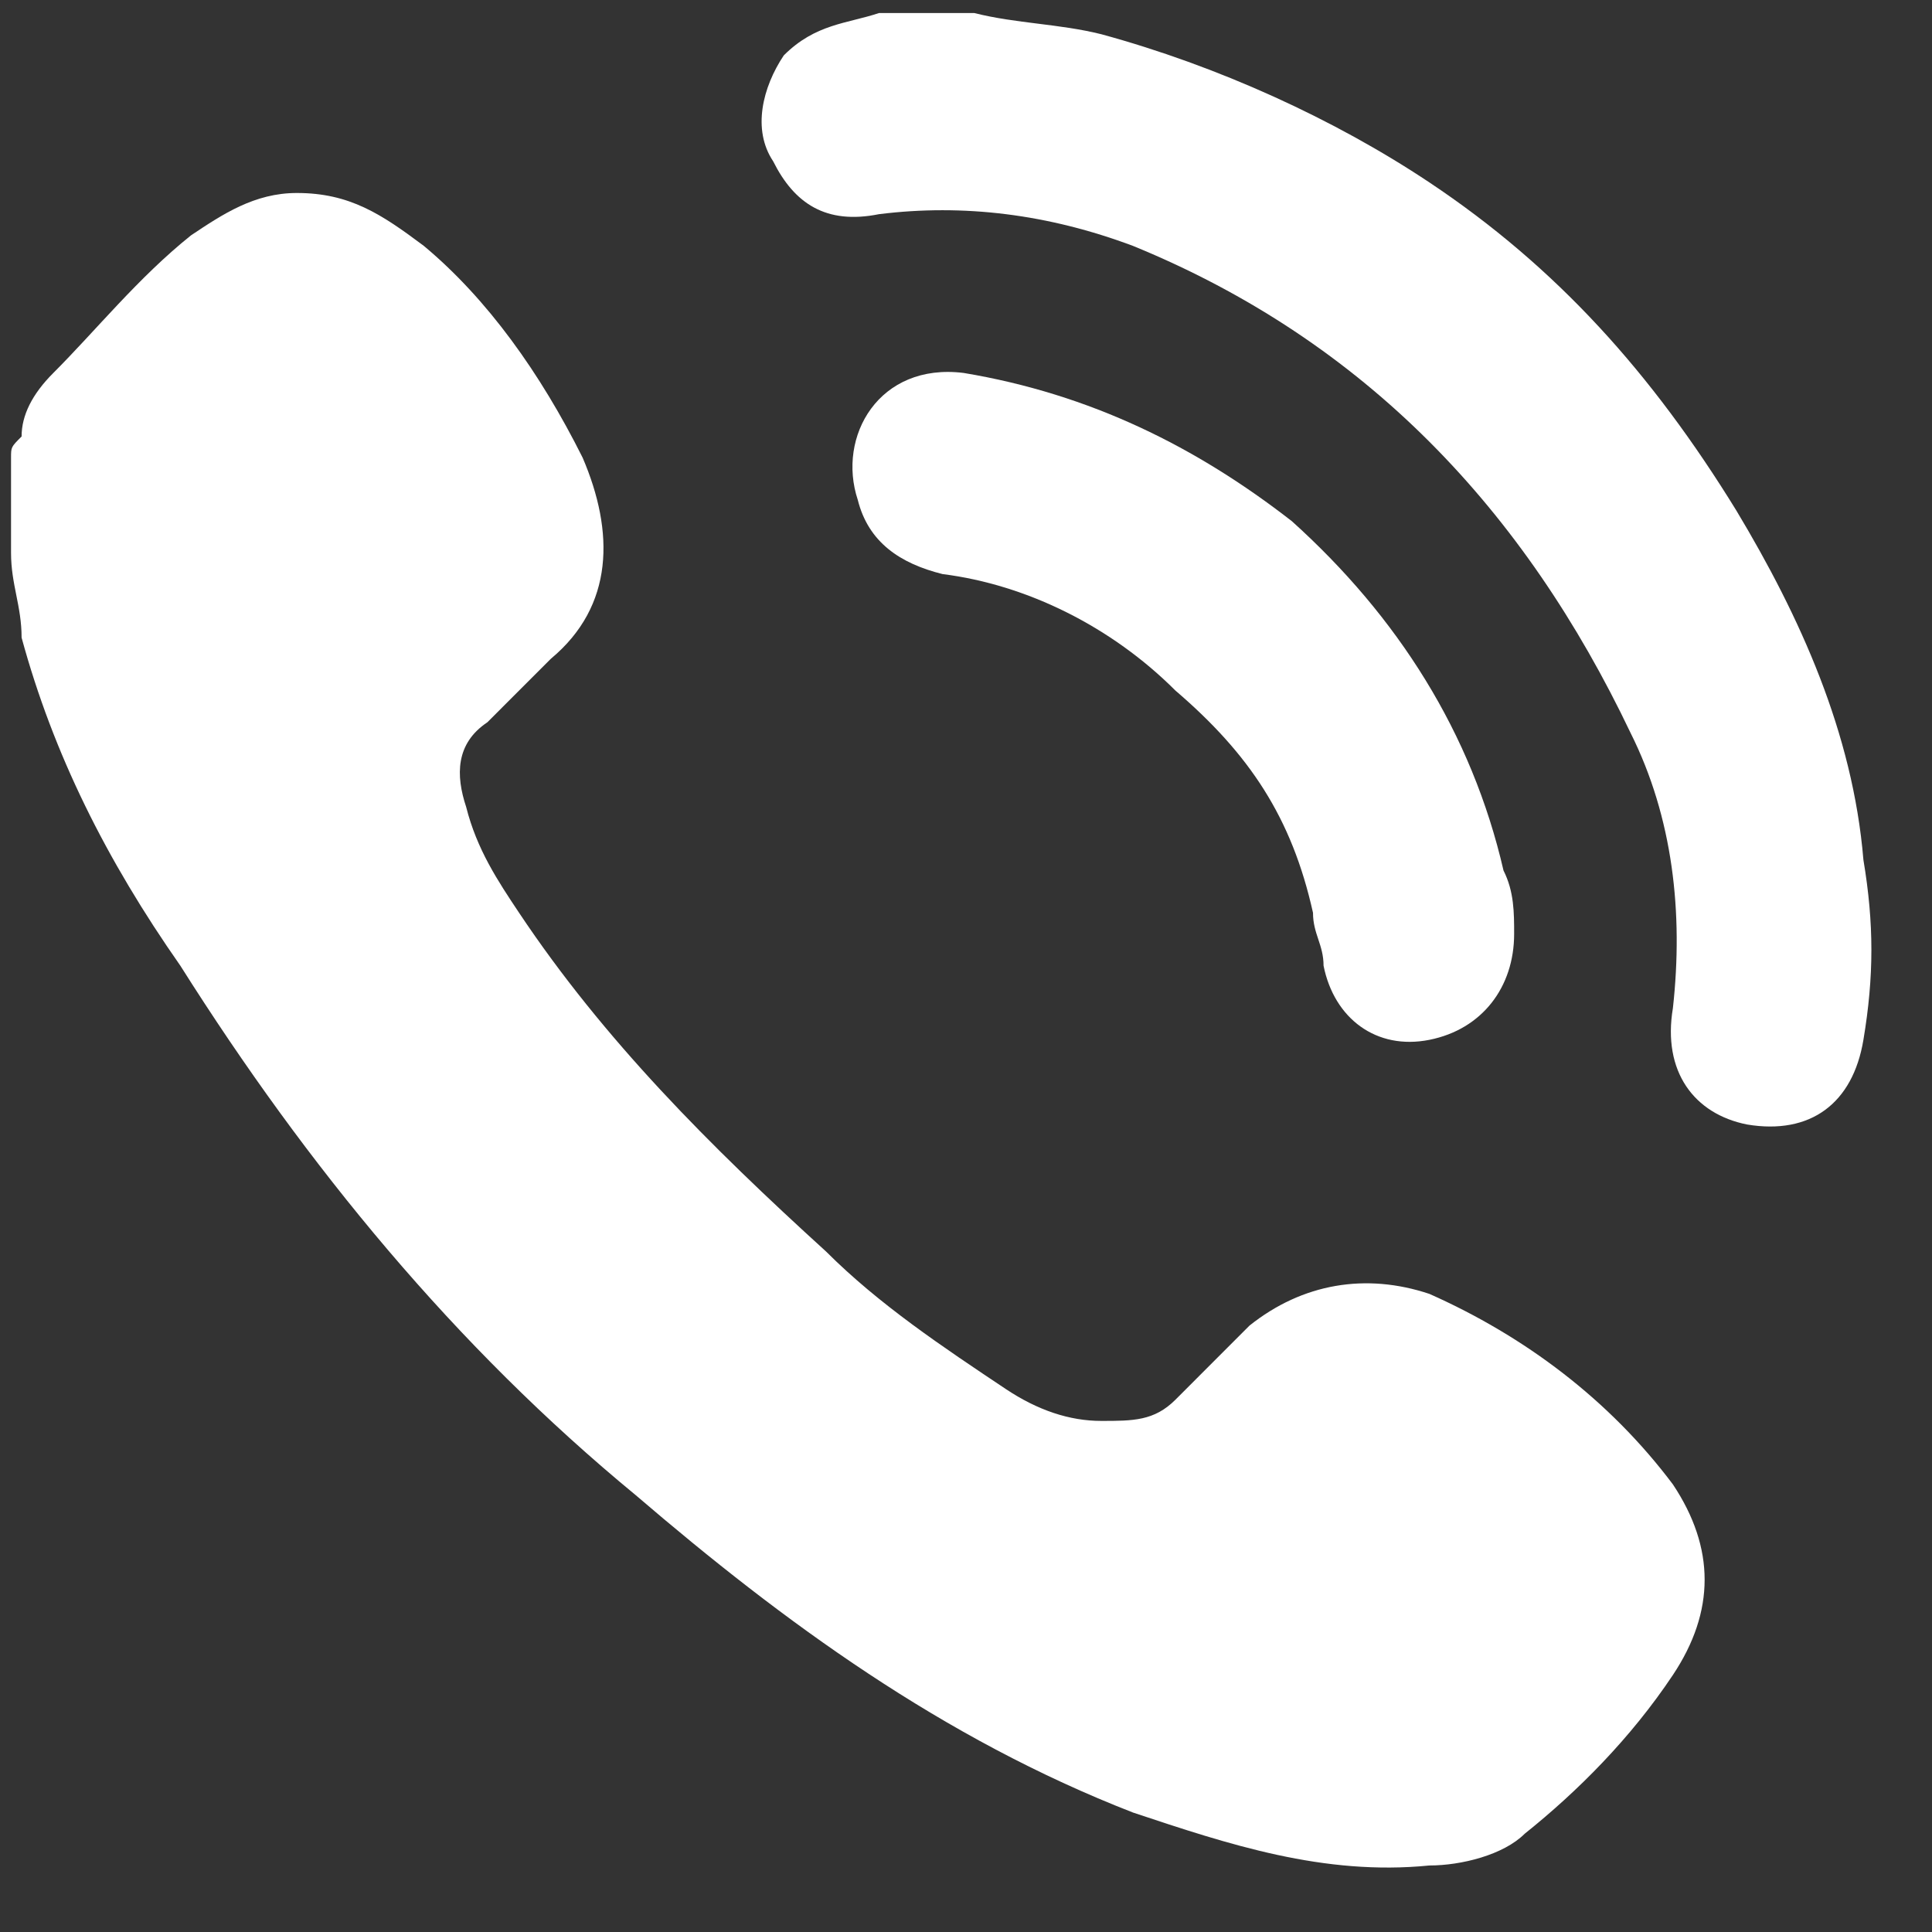<svg width="28" height="28" viewBox="0 0 28 28" fill="none" xmlns="http://www.w3.org/2000/svg">
<rect x="0" y="0" width="28" height="28" fill="#333333" stroke="none"/>
<g clip-path="url(#clip0_0_149)">
<path d="M0.16 6.633C0.16 6.479 0.16 6.479 0.313 6.326C0.313 6.019 0.466 5.712 0.773 5.405C1.387 4.792 2.001 4.025 2.768 3.411C3.228 3.104 3.688 2.797 4.302 2.797C5.069 2.797 5.529 3.104 6.143 3.564C7.063 4.331 7.83 5.405 8.444 6.633C8.904 7.706 8.904 8.78 7.984 9.547C7.677 9.854 7.37 10.161 7.063 10.468C6.603 10.775 6.603 11.235 6.756 11.695C6.91 12.309 7.216 12.769 7.523 13.229C8.751 15.07 10.285 16.604 11.972 18.138C12.739 18.905 13.66 19.519 14.58 20.133C15.04 20.439 15.501 20.593 15.961 20.593C16.421 20.593 16.728 20.593 17.035 20.286C17.341 19.979 17.802 19.519 18.108 19.212C18.876 18.599 19.796 18.445 20.716 18.752C22.097 19.366 23.324 20.286 24.245 21.513C24.858 22.434 24.858 23.354 24.245 24.275C23.631 25.195 22.864 25.962 22.097 26.576C21.79 26.883 21.177 27.036 20.716 27.036C19.182 27.189 17.802 26.729 16.421 26.269C13.66 25.195 11.358 23.508 9.211 21.667C6.603 19.519 4.455 16.911 2.614 13.996C1.54 12.462 0.773 10.928 0.313 9.241C0.313 8.78 0.16 8.473 0.16 8.013C0.16 7.553 0.16 7.093 0.16 6.633Z" fill="white"/>
<path d="M14.12 0.189C14.734 0.343 15.347 0.343 15.961 0.496C17.648 0.956 19.336 1.724 20.716 2.644C22.557 3.871 23.938 5.405 25.165 7.4C26.086 8.934 26.853 10.621 27.006 12.462C27.16 13.383 27.16 14.15 27.006 15.07C26.853 15.991 26.239 16.451 25.319 16.297C24.552 16.144 24.091 15.53 24.245 14.61C24.398 13.229 24.245 11.848 23.631 10.621C22.097 7.4 19.796 4.945 16.421 3.564C15.194 3.104 13.966 2.951 12.739 3.104C11.972 3.258 11.512 2.951 11.205 2.337C10.898 1.877 11.052 1.263 11.359 0.803C11.819 0.343 12.279 0.343 12.739 0.189C12.893 0.189 12.893 0.189 13.046 0.189C13.353 0.189 13.813 0.189 14.12 0.189Z" fill="white"/>
<path d="M21.944 13.536C21.944 14.303 21.483 14.917 20.716 15.07C19.949 15.223 19.336 14.763 19.182 13.996C19.182 13.69 19.029 13.536 19.029 13.229C18.722 11.848 18.108 10.928 17.035 10.008C16.114 9.087 14.887 8.474 13.66 8.32C13.046 8.167 12.586 7.86 12.432 7.246C12.126 6.326 12.739 5.252 13.966 5.405C15.807 5.712 17.341 6.479 18.722 7.553C20.256 8.934 21.33 10.621 21.79 12.616C21.944 12.922 21.944 13.229 21.944 13.536Z" fill="white"/>
</g>
<defs>
<clipPath id="clip0_0_149">
<rect width="27" height="27" fill="white" transform="translate(0.16 0.189)"/>
</clipPath>
</defs>
</svg>
